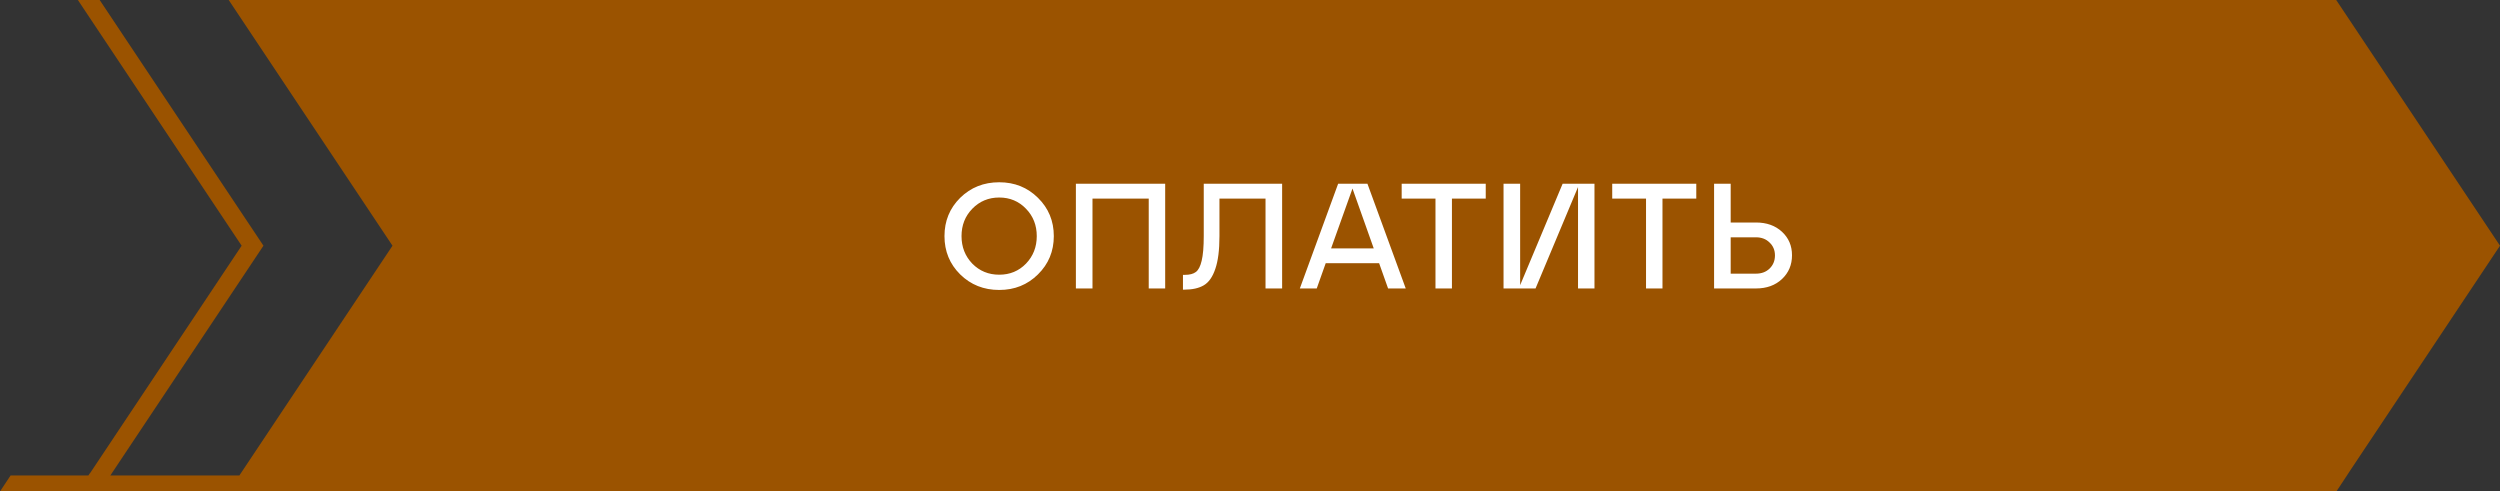 <?xml version="1.0" encoding="UTF-8"?> <svg xmlns="http://www.w3.org/2000/svg" width="234" height="46" viewBox="0 0 234 46" fill="none"><rect x="0" y="0" width="234" height="46" fill="#333333" stroke="none"/> <path d="M218.669 0H21.407L36.737 22.998L22.406 44.502H10.332L10.465 44.298L24.659 22.998L9.329 0H7.29L22.617 22.998L8.423 44.298H8.411L8.274 44.502H0.992L0 46H7.247H8.876H9.341H21.407H25.183H218.216H218.669H218.685L219.81 44.298H219.806L220.481 43.285L234 22.998L218.669 0Z" fill="#9B5300"></path> <path d="M89.873 25.684C88.893 24.713 88.403 23.519 88.403 22.1C88.403 20.681 88.893 19.487 89.873 18.516C90.862 17.545 92.08 17.06 93.527 17.06C94.964 17.06 96.173 17.545 97.153 18.516C98.142 19.487 98.637 20.681 98.637 22.1C98.637 23.519 98.142 24.713 97.153 25.684C96.173 26.655 94.964 27.14 93.527 27.14C92.08 27.14 90.862 26.655 89.873 25.684ZM91.007 19.538C90.335 20.229 89.999 21.083 89.999 22.1C89.999 23.117 90.335 23.976 91.007 24.676C91.688 25.367 92.528 25.712 93.527 25.712C94.525 25.712 95.361 25.367 96.033 24.676C96.705 23.976 97.041 23.117 97.041 22.1C97.041 21.083 96.705 20.229 96.033 19.538C95.361 18.838 94.525 18.488 93.527 18.488C92.528 18.488 91.688 18.838 91.007 19.538ZM102.257 27H100.703V17.2H109.061V27H107.521V18.586H102.257V27ZM110.837 27.112H110.725V25.726H110.907C111.355 25.726 111.695 25.637 111.929 25.46C112.171 25.283 112.353 24.933 112.475 24.41C112.605 23.878 112.671 23.108 112.671 22.1V17.2H120.007V27H118.453V18.586H114.141V22.1C114.141 23.407 114.01 24.433 113.749 25.18C113.497 25.927 113.137 26.435 112.671 26.706C112.213 26.977 111.602 27.112 110.837 27.112ZM131.577 27H129.925L129.085 24.634H124.087L123.247 27H121.665L125.249 17.2H127.993L131.577 27ZM126.593 17.648L124.591 23.248H128.581L126.593 17.648ZM135.901 27H134.361V18.586H131.197V17.2H139.065V18.586H135.901V27ZM142.285 26.692L146.261 17.2H149.243V27H147.703V17.508L143.727 27H140.731V17.2H142.285V26.692ZM155.608 27H154.068V18.586H150.904V17.2H158.772V18.586H155.608V27ZM164.358 27H160.438V17.2H161.992V20.826H164.358C165.357 20.826 166.169 21.115 166.794 21.694C167.419 22.273 167.732 23.005 167.732 23.892C167.732 24.788 167.419 25.53 166.794 26.118C166.169 26.706 165.357 27 164.358 27ZM161.992 22.212V25.614H164.358C164.881 25.614 165.305 25.455 165.632 25.138C165.968 24.811 166.136 24.401 166.136 23.906C166.136 23.421 165.968 23.019 165.632 22.702C165.305 22.375 164.881 22.212 164.358 22.212H161.992Z" fill="white"></path> </svg> 